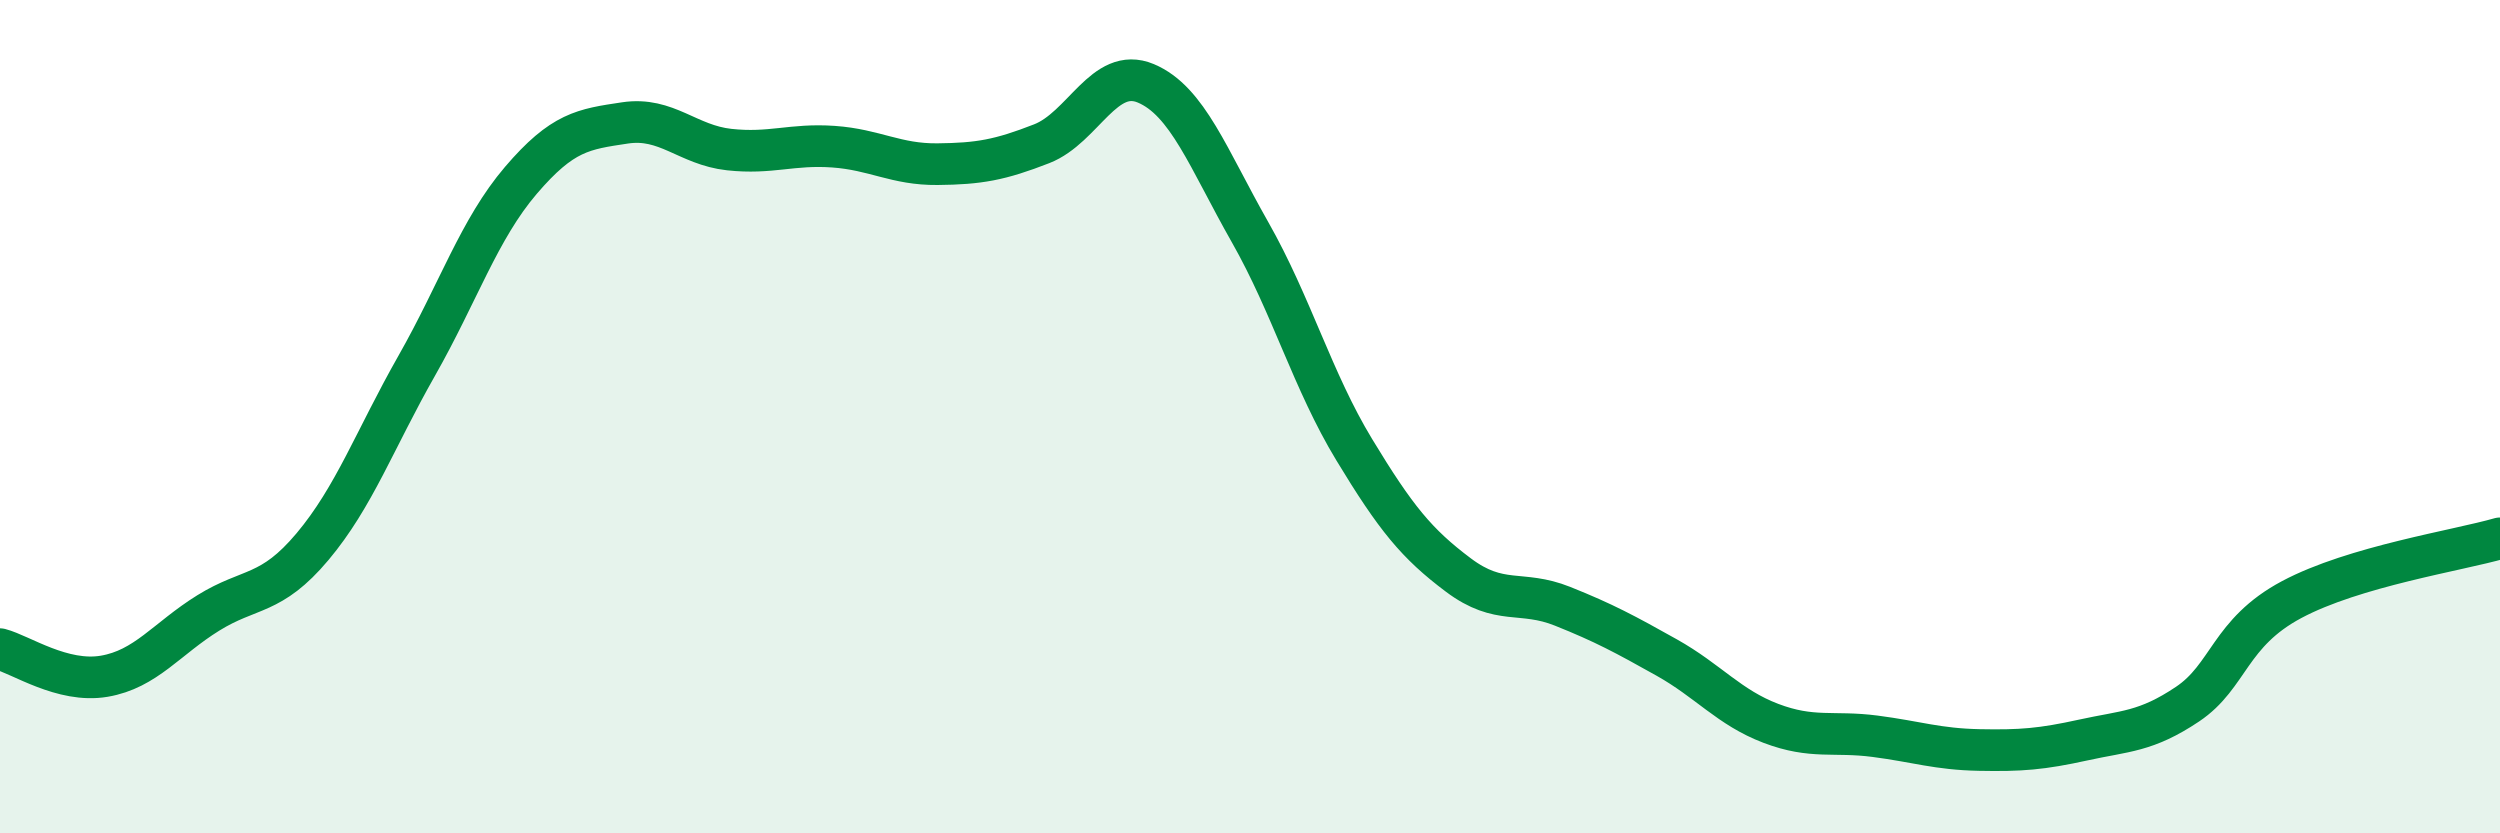 
    <svg width="60" height="20" viewBox="0 0 60 20" xmlns="http://www.w3.org/2000/svg">
      <path
        d="M 0,15.58 C 0.5,15.71 1.5,16.4 2.5,16.23 C 3.5,16.06 4,15.33 5,14.71 C 6,14.09 6.5,14.31 7.5,13.12 C 8.5,11.93 9,10.54 10,8.78 C 11,7.02 11.5,5.5 12.5,4.33 C 13.5,3.16 14,3.1 15,2.95 C 16,2.8 16.5,3.48 17.5,3.59 C 18.5,3.7 19,3.45 20,3.52 C 21,3.59 21.5,3.95 22.5,3.94 C 23.5,3.93 24,3.84 25,3.45 C 26,3.06 26.5,1.58 27.5,2 C 28.5,2.42 29,3.81 30,5.57 C 31,7.33 31.5,9.14 32.5,10.79 C 33.5,12.44 34,13.05 35,13.8 C 36,14.55 36.5,14.15 37.5,14.55 C 38.5,14.95 39,15.22 40,15.78 C 41,16.34 41.5,16.98 42.5,17.36 C 43.5,17.74 44,17.54 45,17.67 C 46,17.8 46.5,17.98 47.5,18 C 48.5,18.02 49,17.98 50,17.76 C 51,17.54 51.5,17.57 52.5,16.9 C 53.5,16.23 53.5,15.19 55,14.39 C 56.5,13.59 59,13.21 60,12.92L60 20L0 20Z"
        fill="#008740"
        opacity="0.1"
        stroke-linecap="round"
        stroke-linejoin="round"
      />
      <path
        d="M 0,15.58 C 0.5,15.71 1.5,16.4 2.5,16.23 C 3.5,16.06 4,15.33 5,14.71 C 6,14.09 6.5,14.31 7.5,13.12 C 8.5,11.93 9,10.54 10,8.78 C 11,7.02 11.5,5.5 12.5,4.33 C 13.5,3.16 14,3.1 15,2.95 C 16,2.8 16.5,3.48 17.5,3.59 C 18.5,3.7 19,3.45 20,3.52 C 21,3.59 21.5,3.95 22.5,3.94 C 23.5,3.93 24,3.84 25,3.45 C 26,3.06 26.5,1.58 27.5,2 C 28.5,2.42 29,3.81 30,5.57 C 31,7.33 31.5,9.14 32.5,10.79 C 33.5,12.44 34,13.05 35,13.8 C 36,14.55 36.5,14.15 37.5,14.55 C 38.5,14.95 39,15.22 40,15.78 C 41,16.34 41.5,16.98 42.5,17.36 C 43.5,17.74 44,17.54 45,17.67 C 46,17.8 46.5,17.98 47.5,18 C 48.5,18.02 49,17.98 50,17.76 C 51,17.54 51.5,17.57 52.5,16.9 C 53.5,16.23 53.5,15.19 55,14.39 C 56.5,13.59 59,13.21 60,12.92"
        stroke="#008740"
        stroke-width="1"
        fill="none"
        stroke-linecap="round"
        stroke-linejoin="round"
      />
    </svg>
  